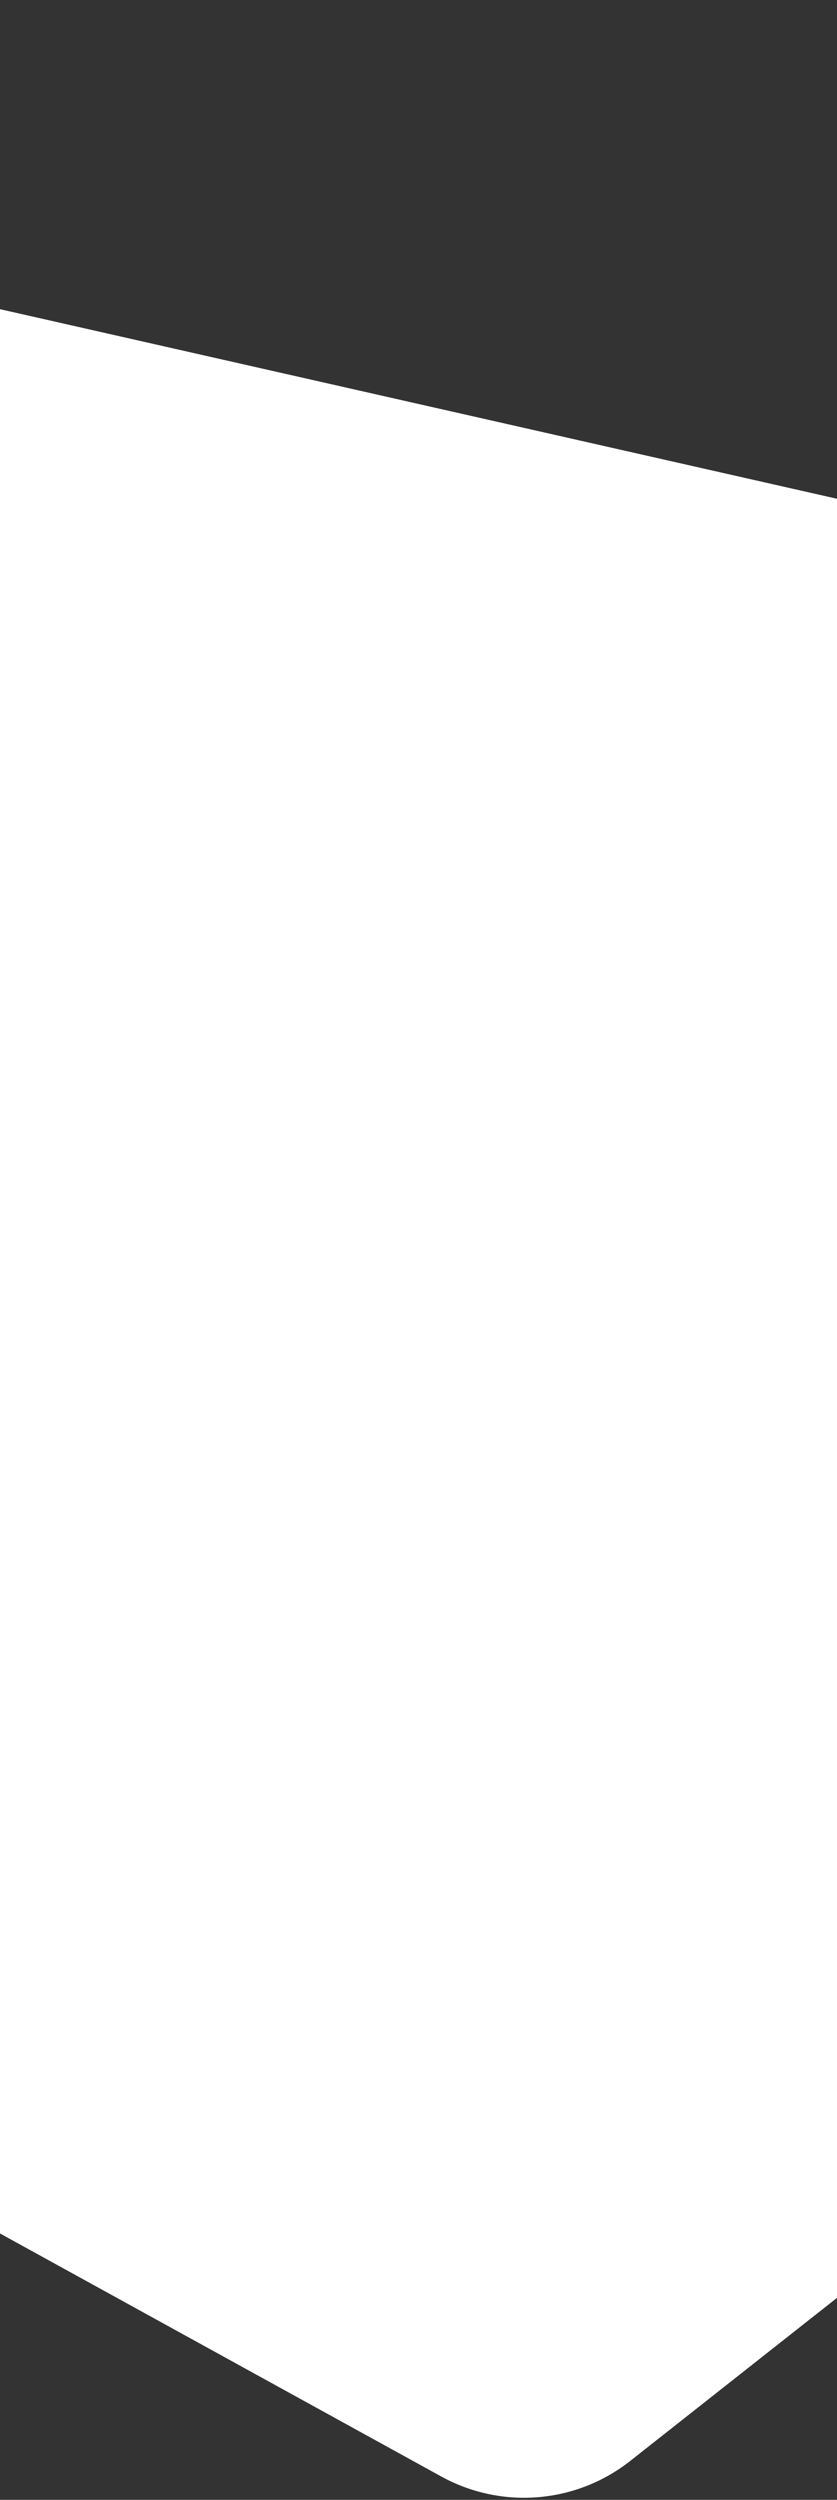 <?xml version="1.0" encoding="UTF-8"?>
<svg xmlns="http://www.w3.org/2000/svg" width="390" height="1164" viewBox="0 0 390 1164" fill="none">
  <rect x="0" y="0" width="390" height="1164" fill="#333333" stroke="none"/>
  <path d="M-718.981 52.383C-705.03 14.802 -665.419 -6.652 -626.321 2.198L1052.12 382.11C1117.76 396.968 1136.84 481.304 1083.98 522.966L293.683 1145.86C268.441 1165.76 233.745 1168.61 205.588 1153.12L-840.991 577.109C-875.716 557.997 -891.211 516.34 -877.417 479.181L-718.981 52.383Z" fill="white"></path>
</svg>
